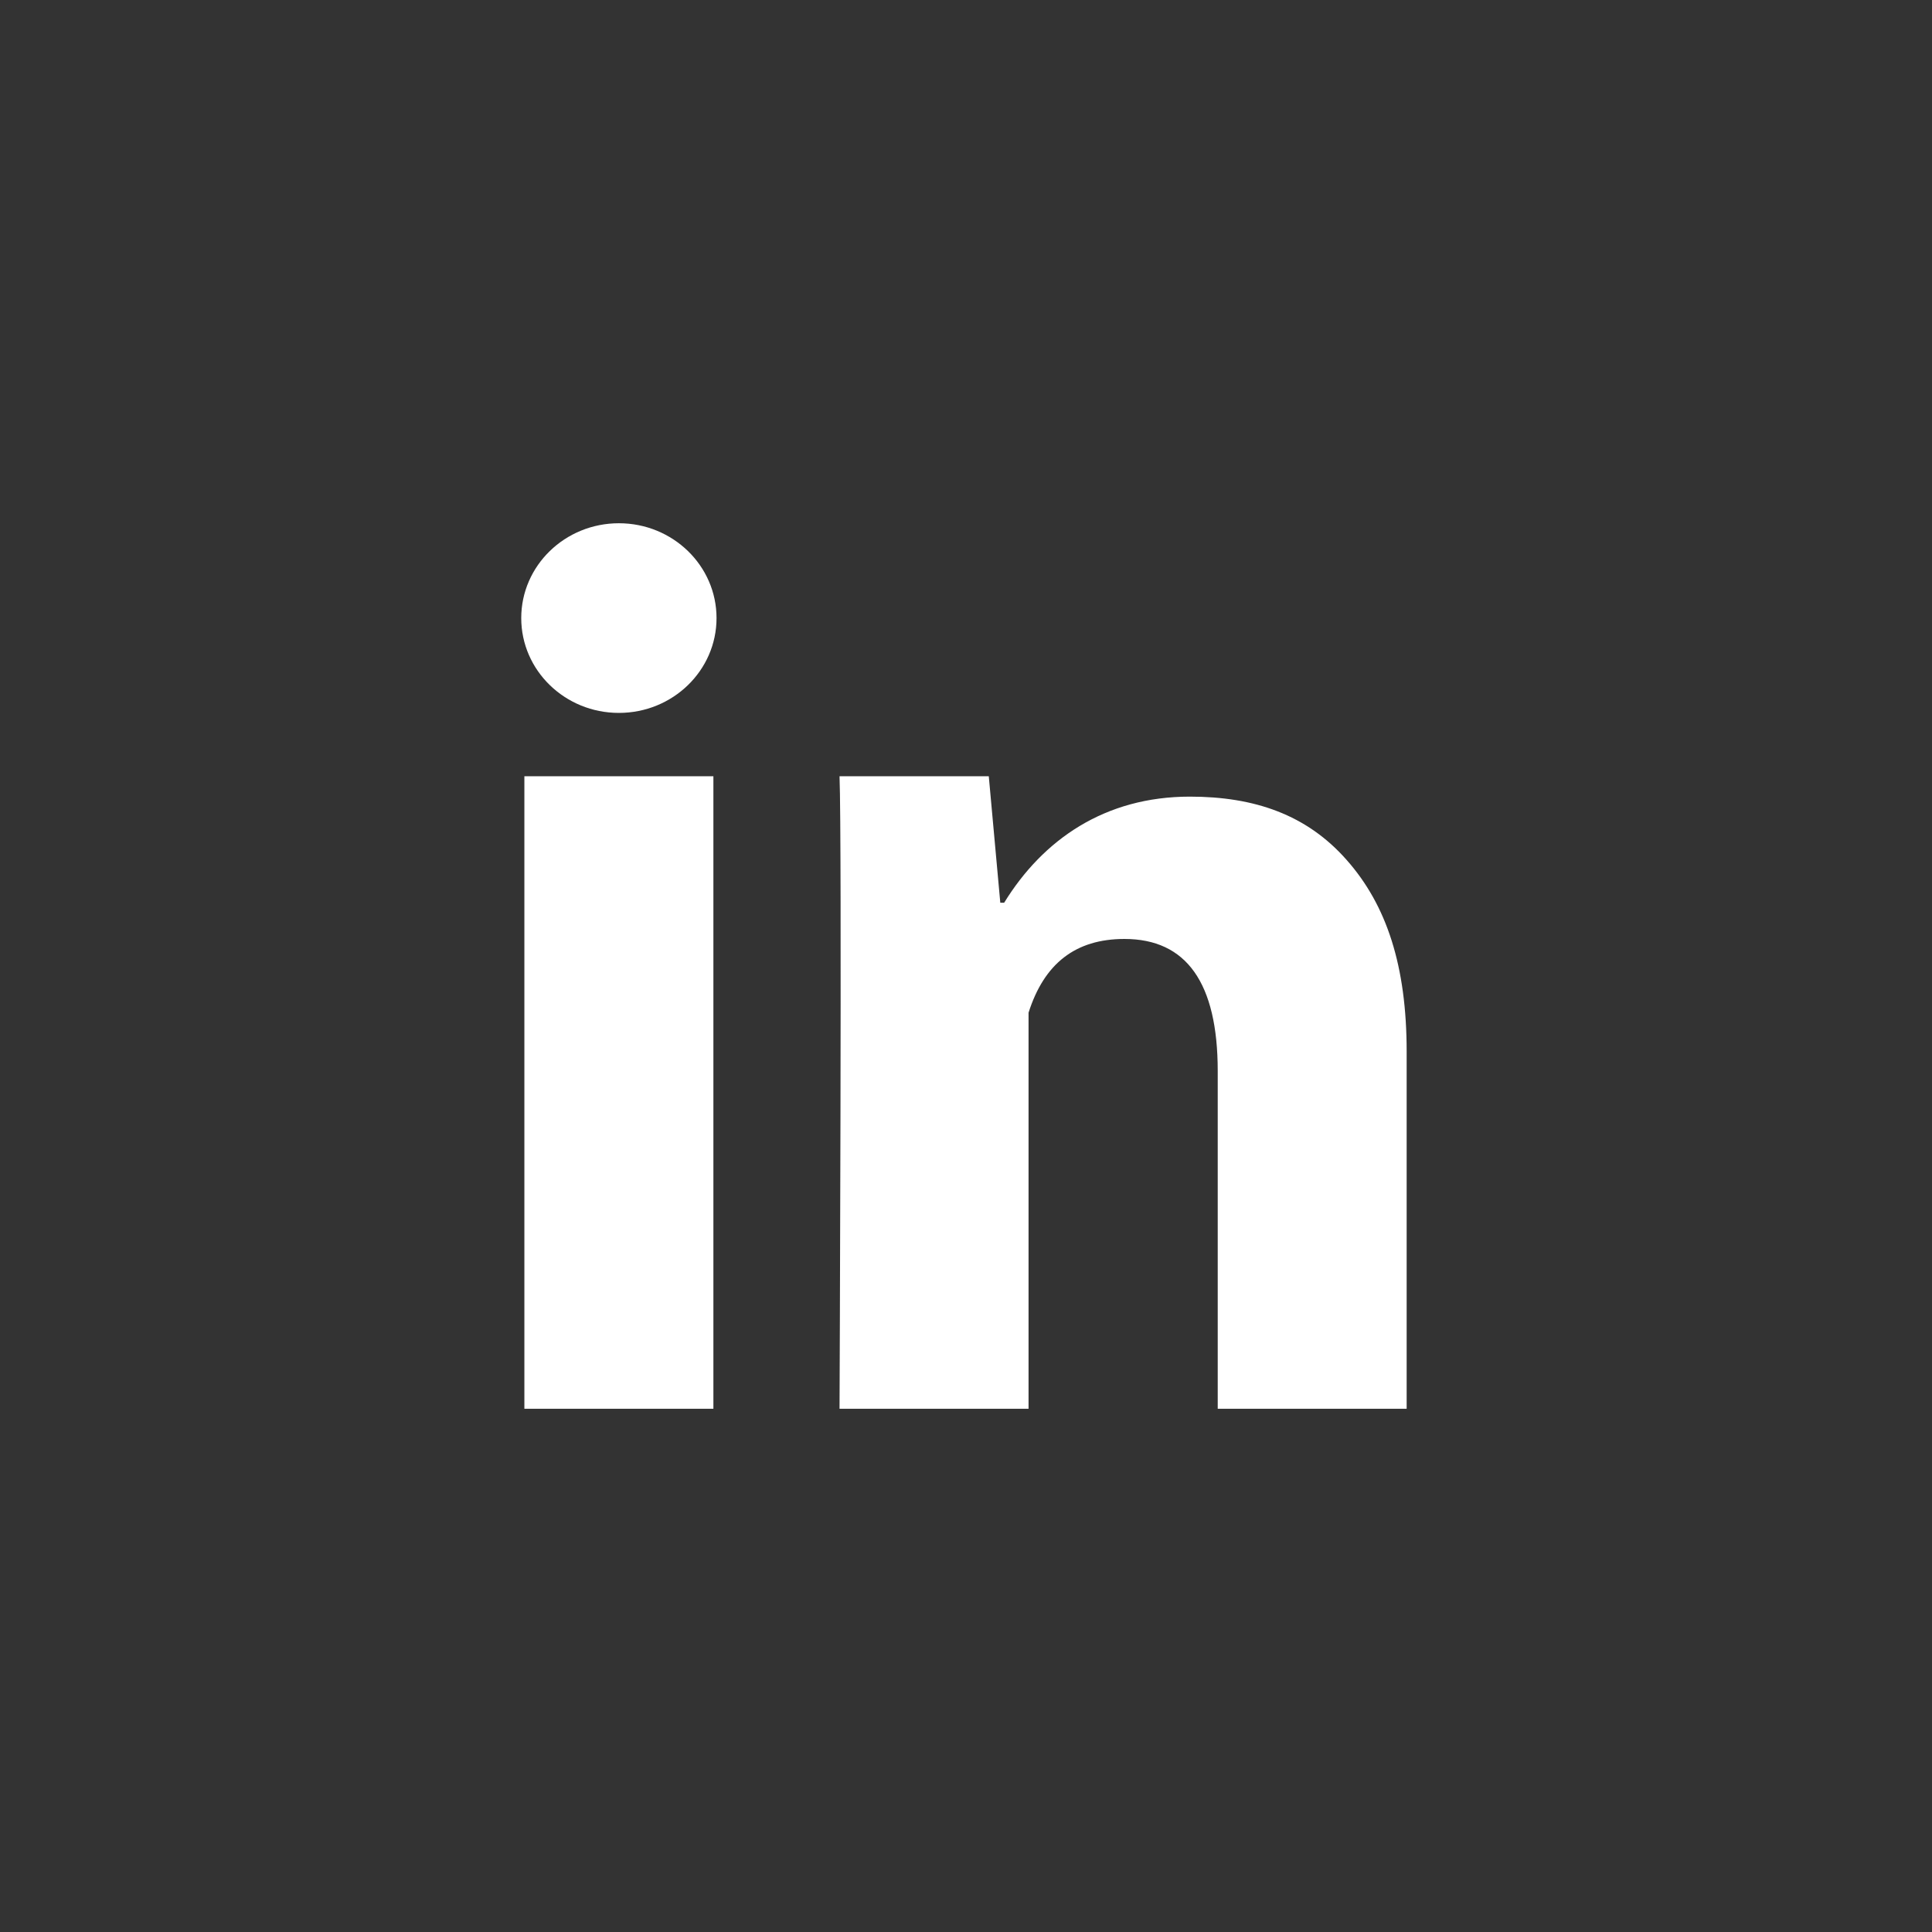 <?xml version="1.0" encoding="UTF-8" standalone="no"?>
<!-- Generator: Adobe Illustrator 16.0.0, SVG Export Plug-In . SVG Version: 6.00 Build 0)  -->
<!DOCTYPE svg  PUBLIC '-//W3C//DTD SVG 1.1//EN'  'http://www.w3.org/Graphics/SVG/1.1/DTD/svg11.dtd'>
<svg id="Calque_1" xmlns="http://www.w3.org/2000/svg" xml:space="preserve" height="24px" viewBox="0 0 24 24" width="24px" version="1.1" y="0px" x="0px" xmlns:xlink="http://www.w3.org/1999/xlink" enable-background="new 0 0 24 24">
<rect x="0" y="0" width="24" height="24" fill="#333333" stroke="none"/>
<g>
	<title>background</title>
	<rect id="canvas_background" height="402" width="582" y="-1" x="-1" fill="none"/>
</g>
<g>
	<title>Layer 1</title>
	<path id="svg_2" d="m8.862 17.5h-2.348v-7.857h2.348v7.857zm8.613 0h-2.348v-4.196c0-1.095-0.389-1.64-1.159-1.64-0.609 0-0.997 0.306-1.191 0.916v4.92h-2.348s0.031-7.071 0-7.857h1.854l0.143 1.571h0.048c0.483-0.785 1.251-1.318 2.307-1.318 0.802 0 1.452 0.224 1.947 0.786 0.499 0.563 0.746 1.32 0.746 2.382v4.436z" fill="#fff"/>
	<ellipse id="svg_4" rx="1.213" ry="1.178" cy="7.678" cx="7.688" fill="#fff"/>
</g>
</svg>

